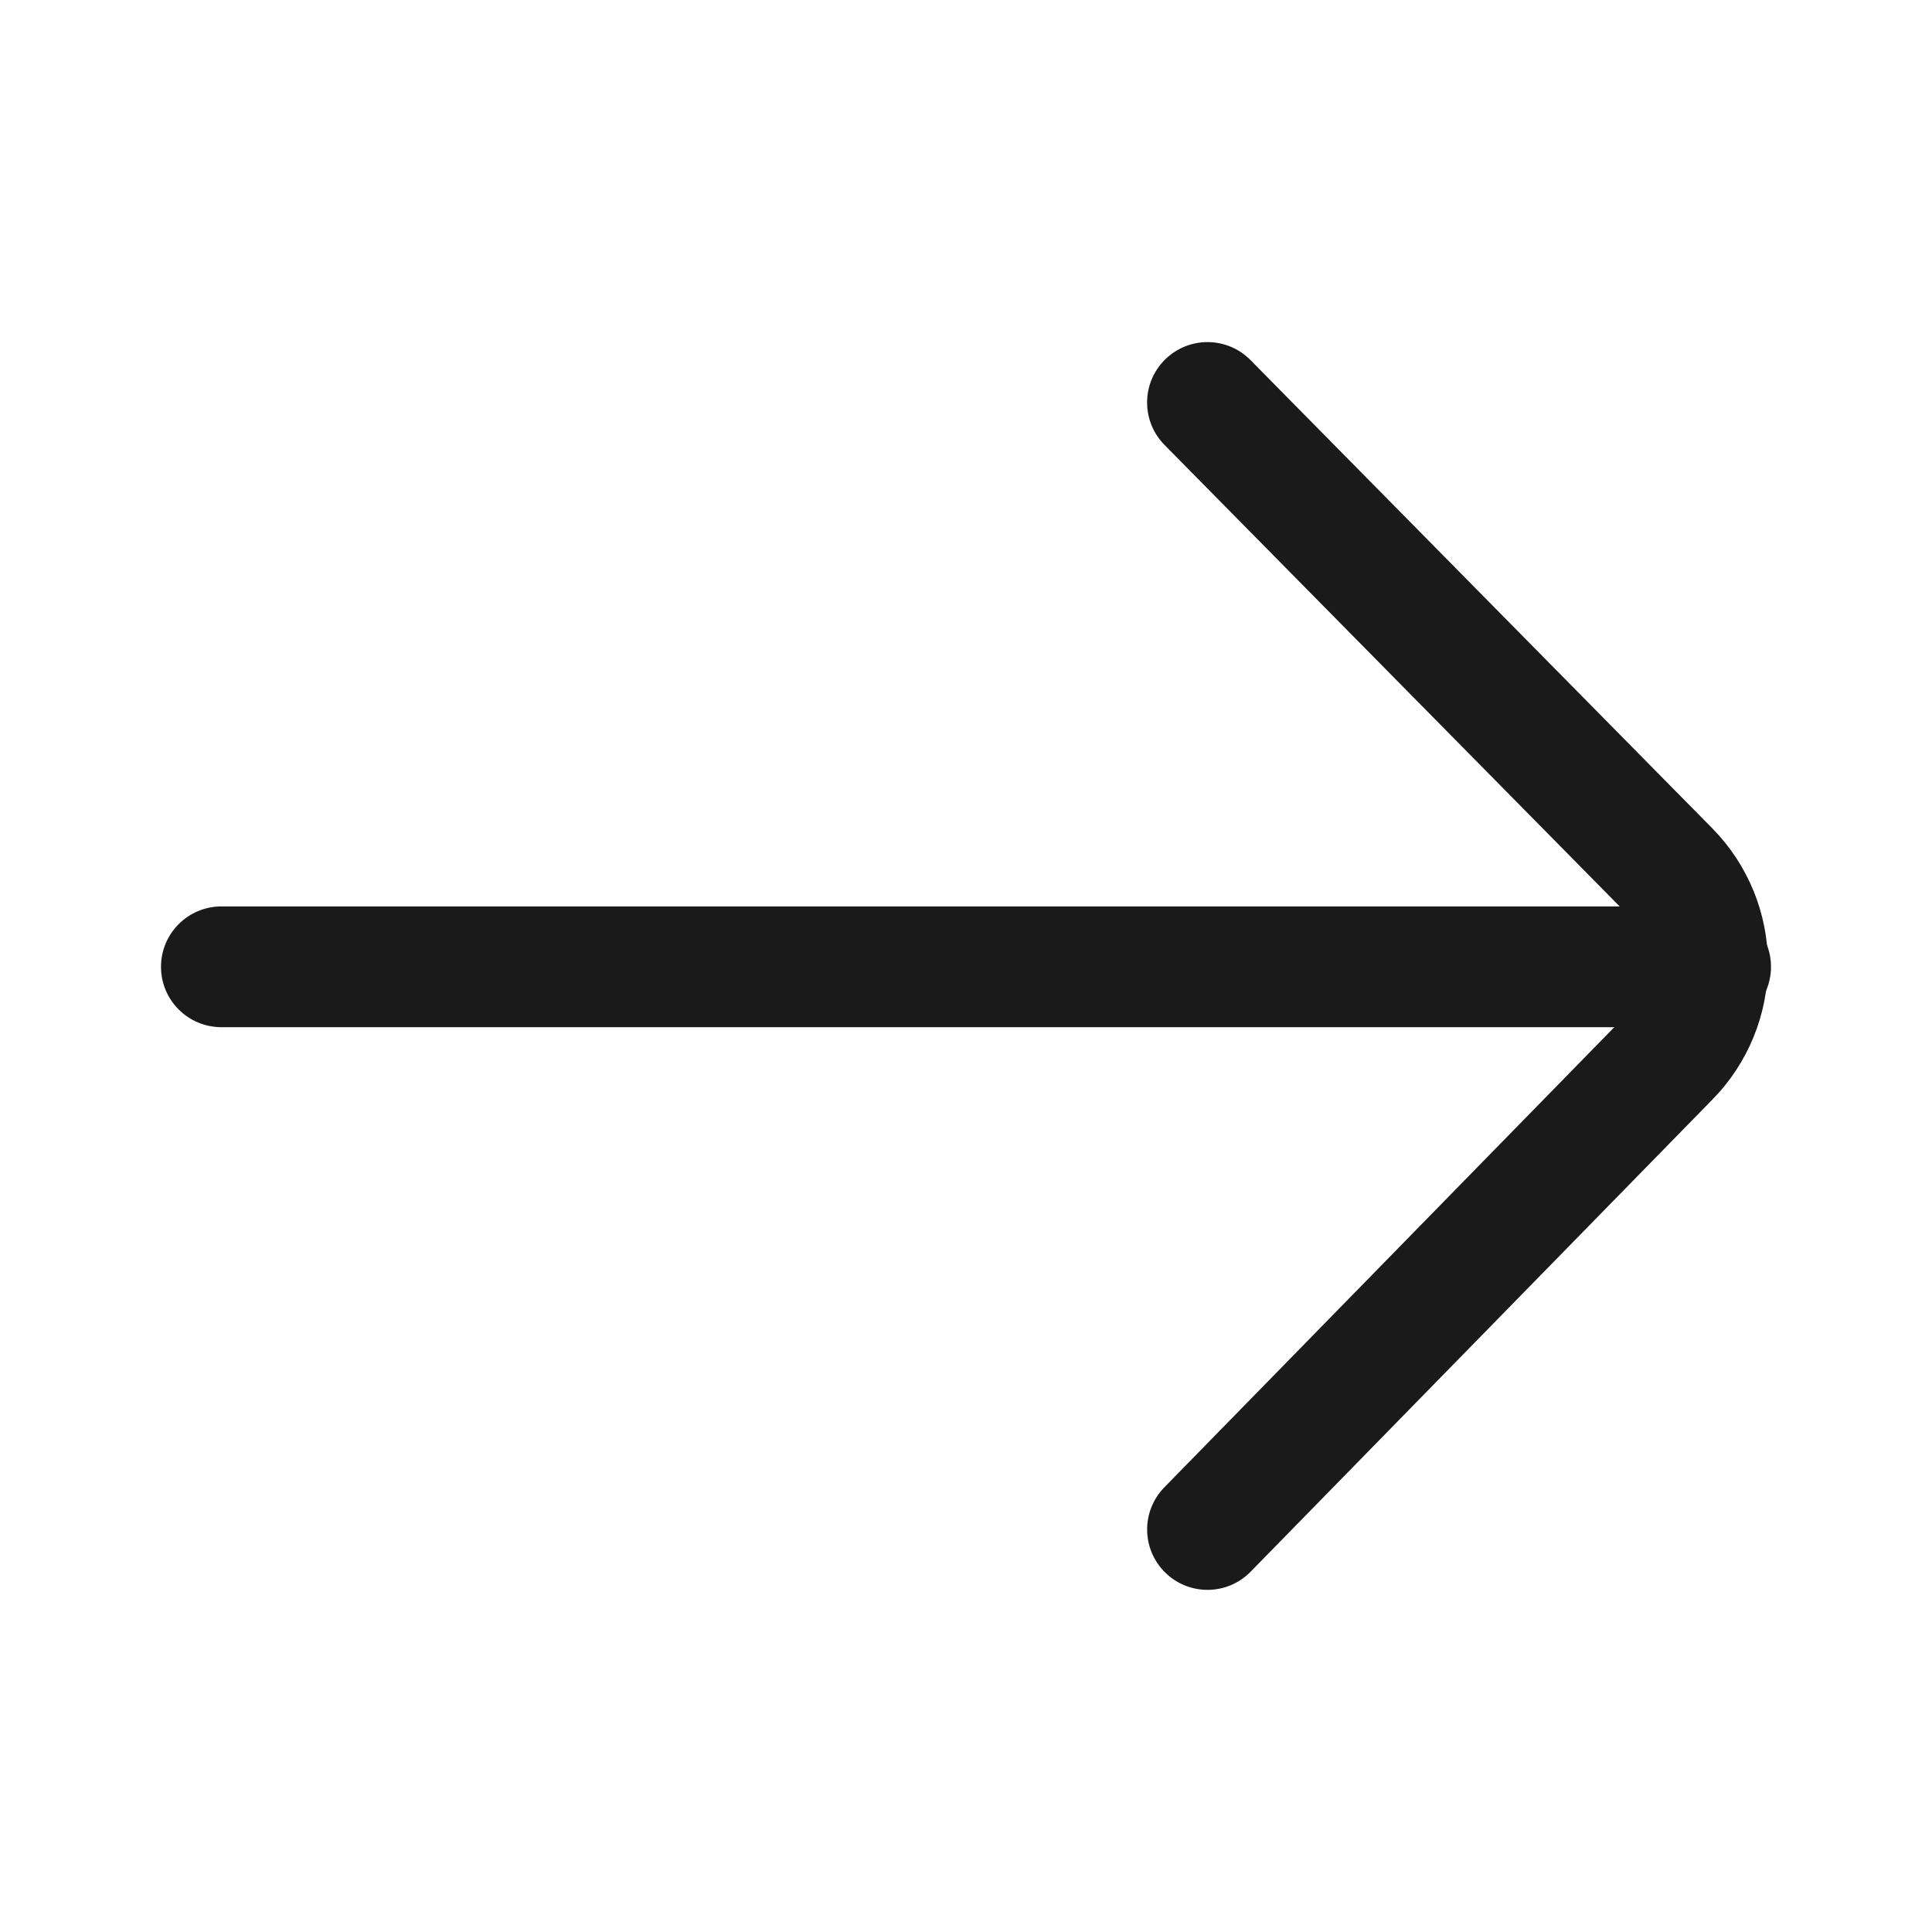 <svg width="24" height="24" viewBox="0 0 24 24" fill="none" xmlns="http://www.w3.org/2000/svg">
<g clip-path="url(#clip0_11737_43000)">
<path fill-rule="evenodd" clip-rule="evenodd" d="M2 12.01C2 11.596 2.336 11.26 2.75 11.26H21.25C21.664 11.26 22 11.596 22 12.01C22 12.424 21.664 12.76 21.25 12.76H2.75C2.336 12.76 2 12.424 2 12.01Z" fill="#1a1a1a"/>
<path fill-rule="evenodd" clip-rule="evenodd" d="M14.473 4.466C14.768 4.175 15.243 4.178 15.534 4.473L21.276 10.295C21.715 10.744 21.962 11.347 21.962 11.975C21.962 12.603 21.715 13.206 21.276 13.655C21.276 13.655 21.276 13.655 21.276 13.655L15.536 19.524C15.247 19.82 14.772 19.826 14.476 19.536C14.18 19.247 14.174 18.772 14.464 18.476L20.204 12.606C20.369 12.437 20.462 12.211 20.462 11.975C20.462 11.74 20.37 11.514 20.205 11.346C20.205 11.345 20.205 11.346 20.205 11.346L14.466 5.527C14.175 5.232 14.178 4.757 14.473 4.466Z" fill="#1a1a1a"/>
</g>
<defs>
<clipPath id="clip0_11737_43000">
<rect width="24" height="24" fill="#e6e6e6"/>
</clipPath>
</defs>
</svg>

